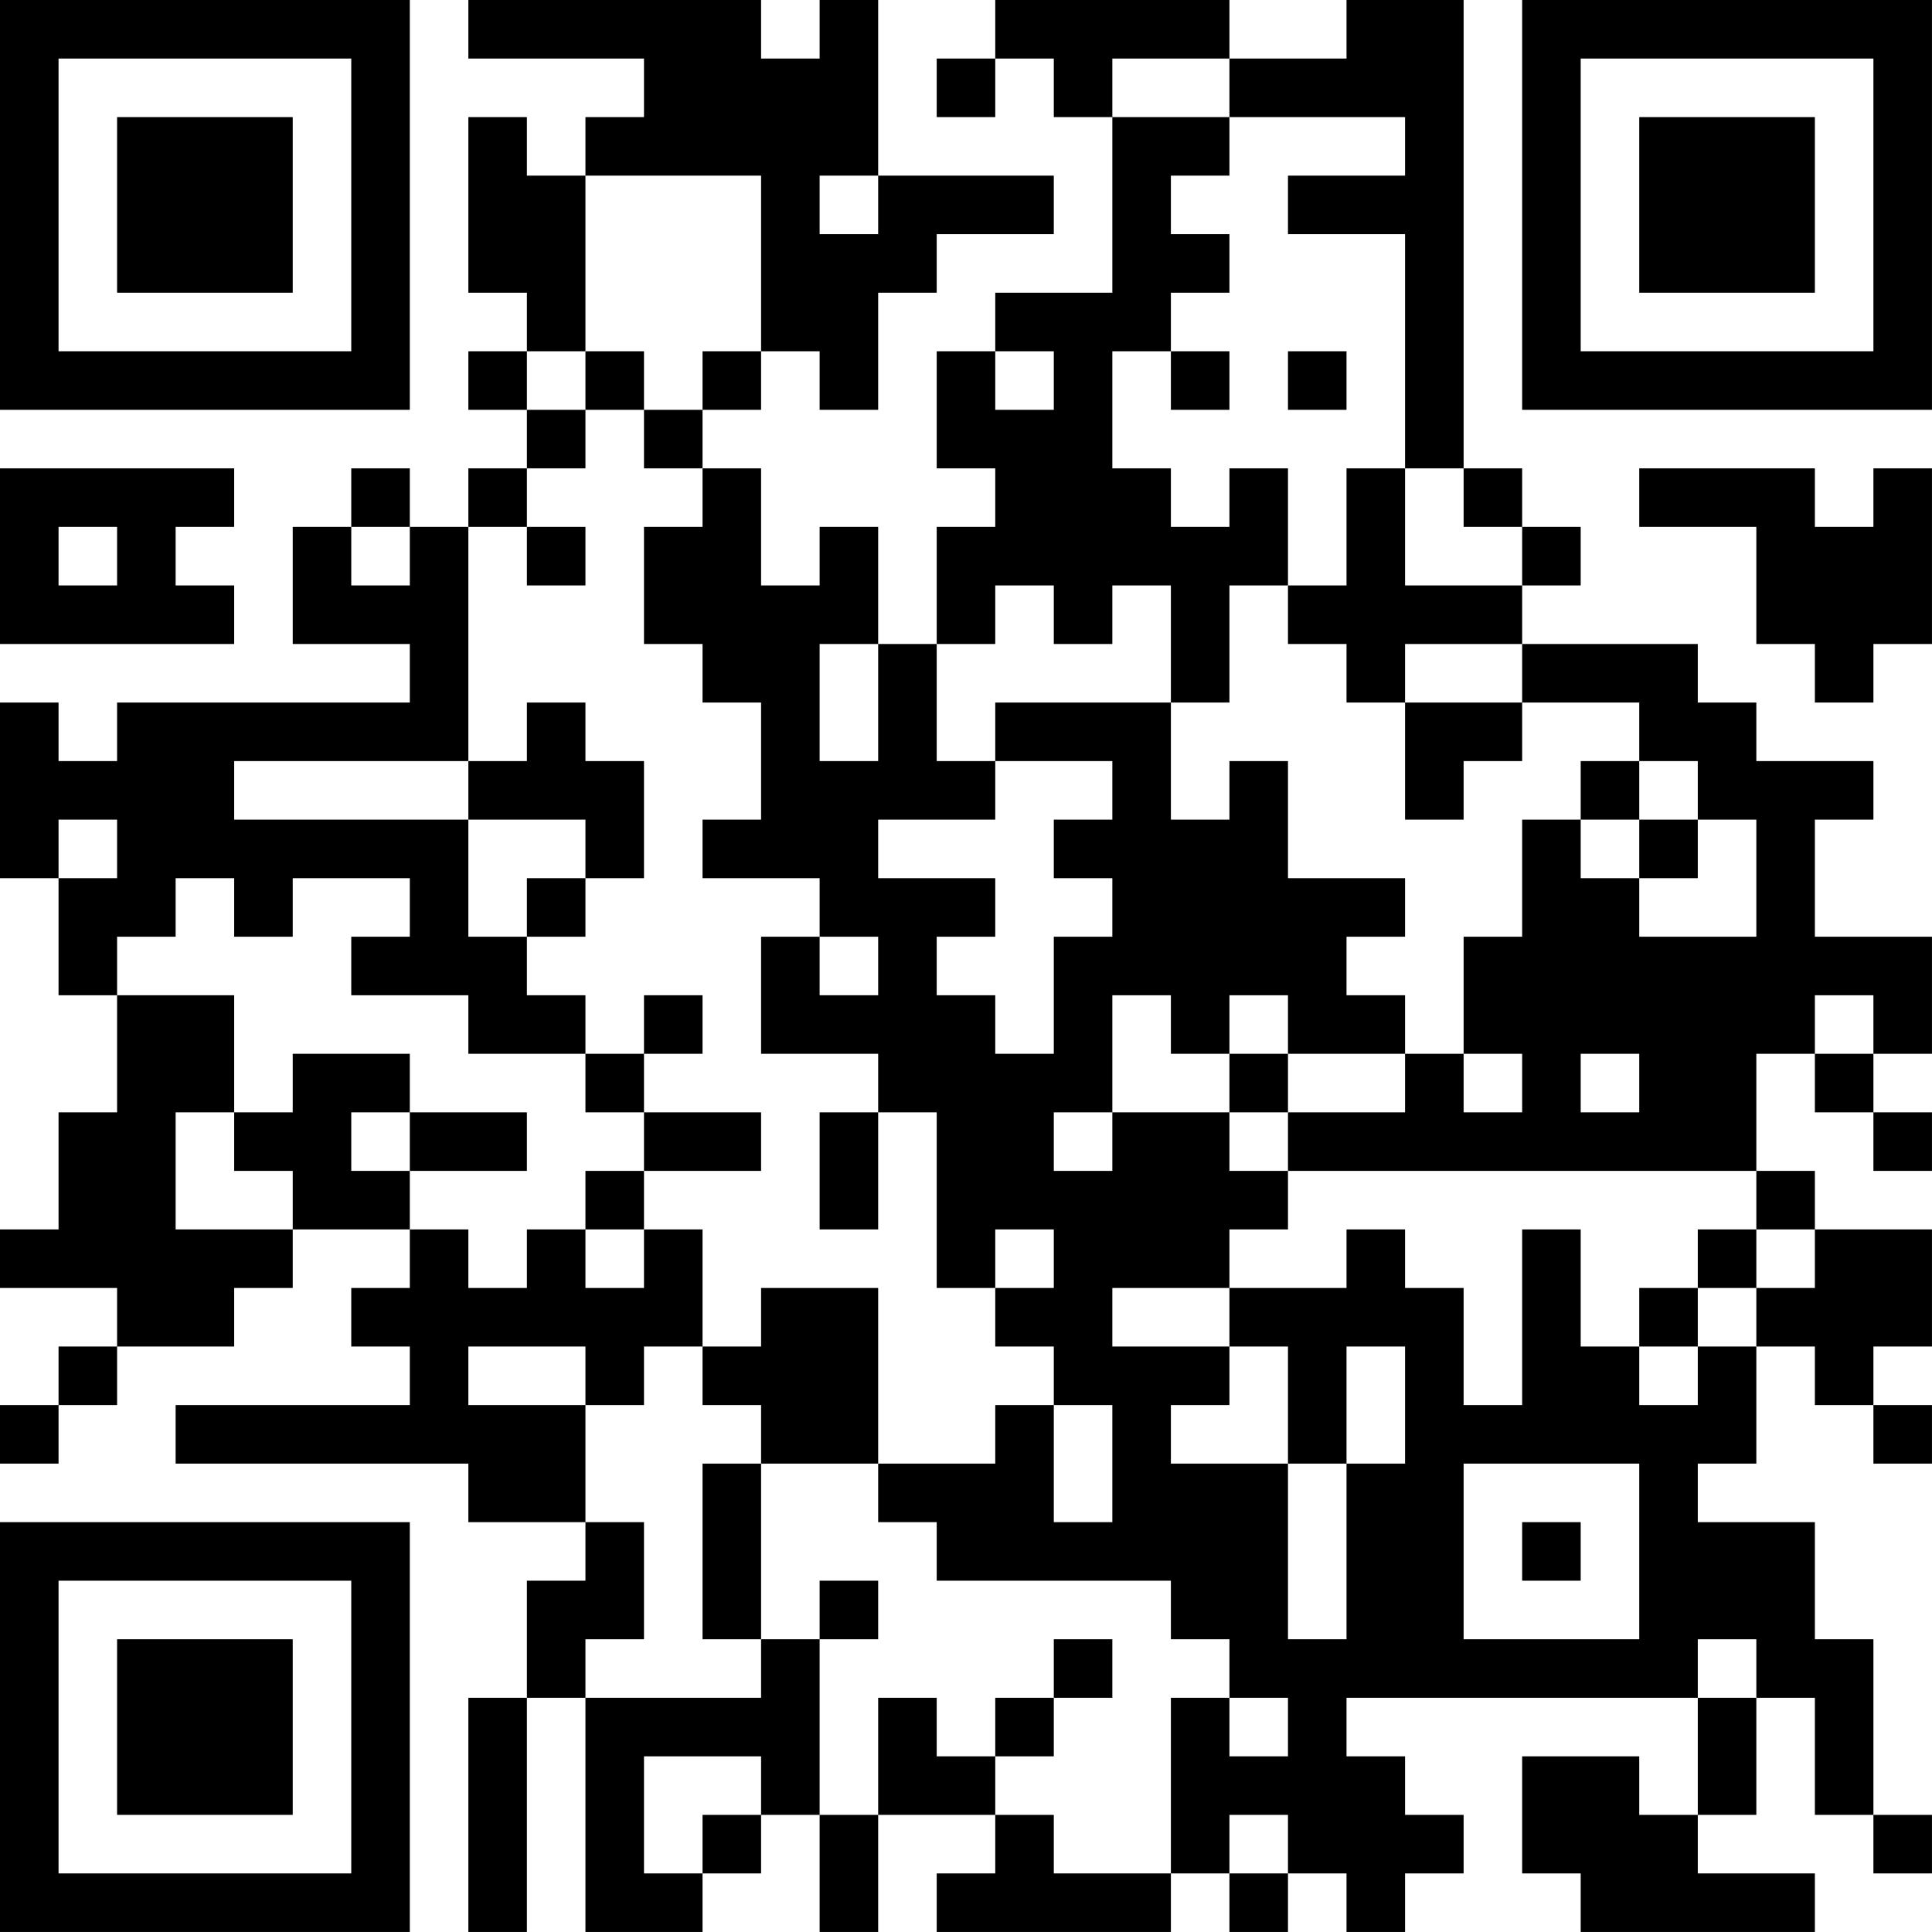 <?xml version="1.0" encoding="UTF-8"?>
<svg xmlns="http://www.w3.org/2000/svg" version="1.1" width="400" height="400" viewBox="0 0 400 400"><rect x="0" y="0" width="400" height="400" fill="#ffffff"/><g transform="scale(12.121)"><g transform="translate(0,0)"><path fill-rule="evenodd" d="M8 0L8 1L11 1L11 2L10 2L10 3L9 3L9 2L8 2L8 5L9 5L9 6L8 6L8 7L9 7L9 8L8 8L8 9L7 9L7 8L6 8L6 9L5 9L5 11L7 11L7 12L2 12L2 13L1 13L1 12L0 12L0 15L1 15L1 17L2 17L2 19L1 19L1 21L0 21L0 22L2 22L2 23L1 23L1 24L0 24L0 25L1 25L1 24L2 24L2 23L4 23L4 22L5 22L5 21L7 21L7 22L6 22L6 23L7 23L7 24L3 24L3 25L8 25L8 26L10 26L10 27L9 27L9 29L8 29L8 33L9 33L9 29L10 29L10 33L12 33L12 32L13 32L13 31L14 31L14 33L15 33L15 31L17 31L17 32L16 32L16 33L20 33L20 32L21 32L21 33L22 33L22 32L23 32L23 33L24 33L24 32L25 32L25 31L24 31L24 30L23 30L23 29L29 29L29 31L28 31L28 30L26 30L26 32L27 32L27 33L31 33L31 32L29 32L29 31L30 31L30 29L31 29L31 31L32 31L32 32L33 32L33 31L32 31L32 28L31 28L31 26L29 26L29 25L30 25L30 23L31 23L31 24L32 24L32 25L33 25L33 24L32 24L32 23L33 23L33 21L31 21L31 20L30 20L30 18L31 18L31 19L32 19L32 20L33 20L33 19L32 19L32 18L33 18L33 16L31 16L31 14L32 14L32 13L30 13L30 12L29 12L29 11L26 11L26 10L27 10L27 9L26 9L26 8L25 8L25 0L23 0L23 1L21 1L21 0L17 0L17 1L16 1L16 2L17 2L17 1L18 1L18 2L19 2L19 5L17 5L17 6L16 6L16 8L17 8L17 9L16 9L16 11L15 11L15 9L14 9L14 10L13 10L13 8L12 8L12 7L13 7L13 6L14 6L14 7L15 7L15 5L16 5L16 4L18 4L18 3L15 3L15 0L14 0L14 1L13 1L13 0ZM19 1L19 2L21 2L21 3L20 3L20 4L21 4L21 5L20 5L20 6L19 6L19 8L20 8L20 9L21 9L21 8L22 8L22 10L21 10L21 12L20 12L20 10L19 10L19 11L18 11L18 10L17 10L17 11L16 11L16 13L17 13L17 14L15 14L15 15L17 15L17 16L16 16L16 17L17 17L17 18L18 18L18 16L19 16L19 15L18 15L18 14L19 14L19 13L17 13L17 12L20 12L20 14L21 14L21 13L22 13L22 15L24 15L24 16L23 16L23 17L24 17L24 18L22 18L22 17L21 17L21 18L20 18L20 17L19 17L19 19L18 19L18 20L19 20L19 19L21 19L21 20L22 20L22 21L21 21L21 22L19 22L19 23L21 23L21 24L20 24L20 25L22 25L22 28L23 28L23 25L24 25L24 23L23 23L23 25L22 25L22 23L21 23L21 22L23 22L23 21L24 21L24 22L25 22L25 24L26 24L26 21L27 21L27 23L28 23L28 24L29 24L29 23L30 23L30 22L31 22L31 21L30 21L30 20L22 20L22 19L24 19L24 18L25 18L25 19L26 19L26 18L25 18L25 16L26 16L26 14L27 14L27 15L28 15L28 16L30 16L30 14L29 14L29 13L28 13L28 12L26 12L26 11L24 11L24 12L23 12L23 11L22 11L22 10L23 10L23 8L24 8L24 10L26 10L26 9L25 9L25 8L24 8L24 4L22 4L22 3L24 3L24 2L21 2L21 1ZM10 3L10 6L9 6L9 7L10 7L10 8L9 8L9 9L8 9L8 13L4 13L4 14L8 14L8 16L9 16L9 17L10 17L10 18L8 18L8 17L6 17L6 16L7 16L7 15L5 15L5 16L4 16L4 15L3 15L3 16L2 16L2 17L4 17L4 19L3 19L3 21L5 21L5 20L4 20L4 19L5 19L5 18L7 18L7 19L6 19L6 20L7 20L7 21L8 21L8 22L9 22L9 21L10 21L10 22L11 22L11 21L12 21L12 23L11 23L11 24L10 24L10 23L8 23L8 24L10 24L10 26L11 26L11 28L10 28L10 29L13 29L13 28L14 28L14 31L15 31L15 29L16 29L16 30L17 30L17 31L18 31L18 32L20 32L20 29L21 29L21 30L22 30L22 29L21 29L21 28L20 28L20 27L16 27L16 26L15 26L15 25L17 25L17 24L18 24L18 26L19 26L19 24L18 24L18 23L17 23L17 22L18 22L18 21L17 21L17 22L16 22L16 19L15 19L15 18L13 18L13 16L14 16L14 17L15 17L15 16L14 16L14 15L12 15L12 14L13 14L13 12L12 12L12 11L11 11L11 9L12 9L12 8L11 8L11 7L12 7L12 6L13 6L13 3ZM14 3L14 4L15 4L15 3ZM10 6L10 7L11 7L11 6ZM17 6L17 7L18 7L18 6ZM20 6L20 7L21 7L21 6ZM22 6L22 7L23 7L23 6ZM0 8L0 11L4 11L4 10L3 10L3 9L4 9L4 8ZM28 8L28 9L30 9L30 11L31 11L31 12L32 12L32 11L33 11L33 8L32 8L32 9L31 9L31 8ZM1 9L1 10L2 10L2 9ZM6 9L6 10L7 10L7 9ZM9 9L9 10L10 10L10 9ZM14 11L14 13L15 13L15 11ZM9 12L9 13L8 13L8 14L10 14L10 15L9 15L9 16L10 16L10 15L11 15L11 13L10 13L10 12ZM24 12L24 14L25 14L25 13L26 13L26 12ZM27 13L27 14L28 14L28 15L29 15L29 14L28 14L28 13ZM1 14L1 15L2 15L2 14ZM11 17L11 18L10 18L10 19L11 19L11 20L10 20L10 21L11 21L11 20L13 20L13 19L11 19L11 18L12 18L12 17ZM31 17L31 18L32 18L32 17ZM21 18L21 19L22 19L22 18ZM27 18L27 19L28 19L28 18ZM7 19L7 20L9 20L9 19ZM14 19L14 21L15 21L15 19ZM29 21L29 22L28 22L28 23L29 23L29 22L30 22L30 21ZM13 22L13 23L12 23L12 24L13 24L13 25L12 25L12 28L13 28L13 25L15 25L15 22ZM25 25L25 28L28 28L28 25ZM26 26L26 27L27 27L27 26ZM14 27L14 28L15 28L15 27ZM18 28L18 29L17 29L17 30L18 30L18 29L19 29L19 28ZM29 28L29 29L30 29L30 28ZM11 30L11 32L12 32L12 31L13 31L13 30ZM21 31L21 32L22 32L22 31ZM0 0L0 7L7 7L7 0ZM1 1L1 6L6 6L6 1ZM2 2L2 5L5 5L5 2ZM26 0L26 7L33 7L33 0ZM27 1L27 6L32 6L32 1ZM28 2L28 5L31 5L31 2ZM0 26L0 33L7 33L7 26ZM1 27L1 32L6 32L6 27ZM2 28L2 31L5 31L5 28Z" fill="#000000"/></g></g></svg>
